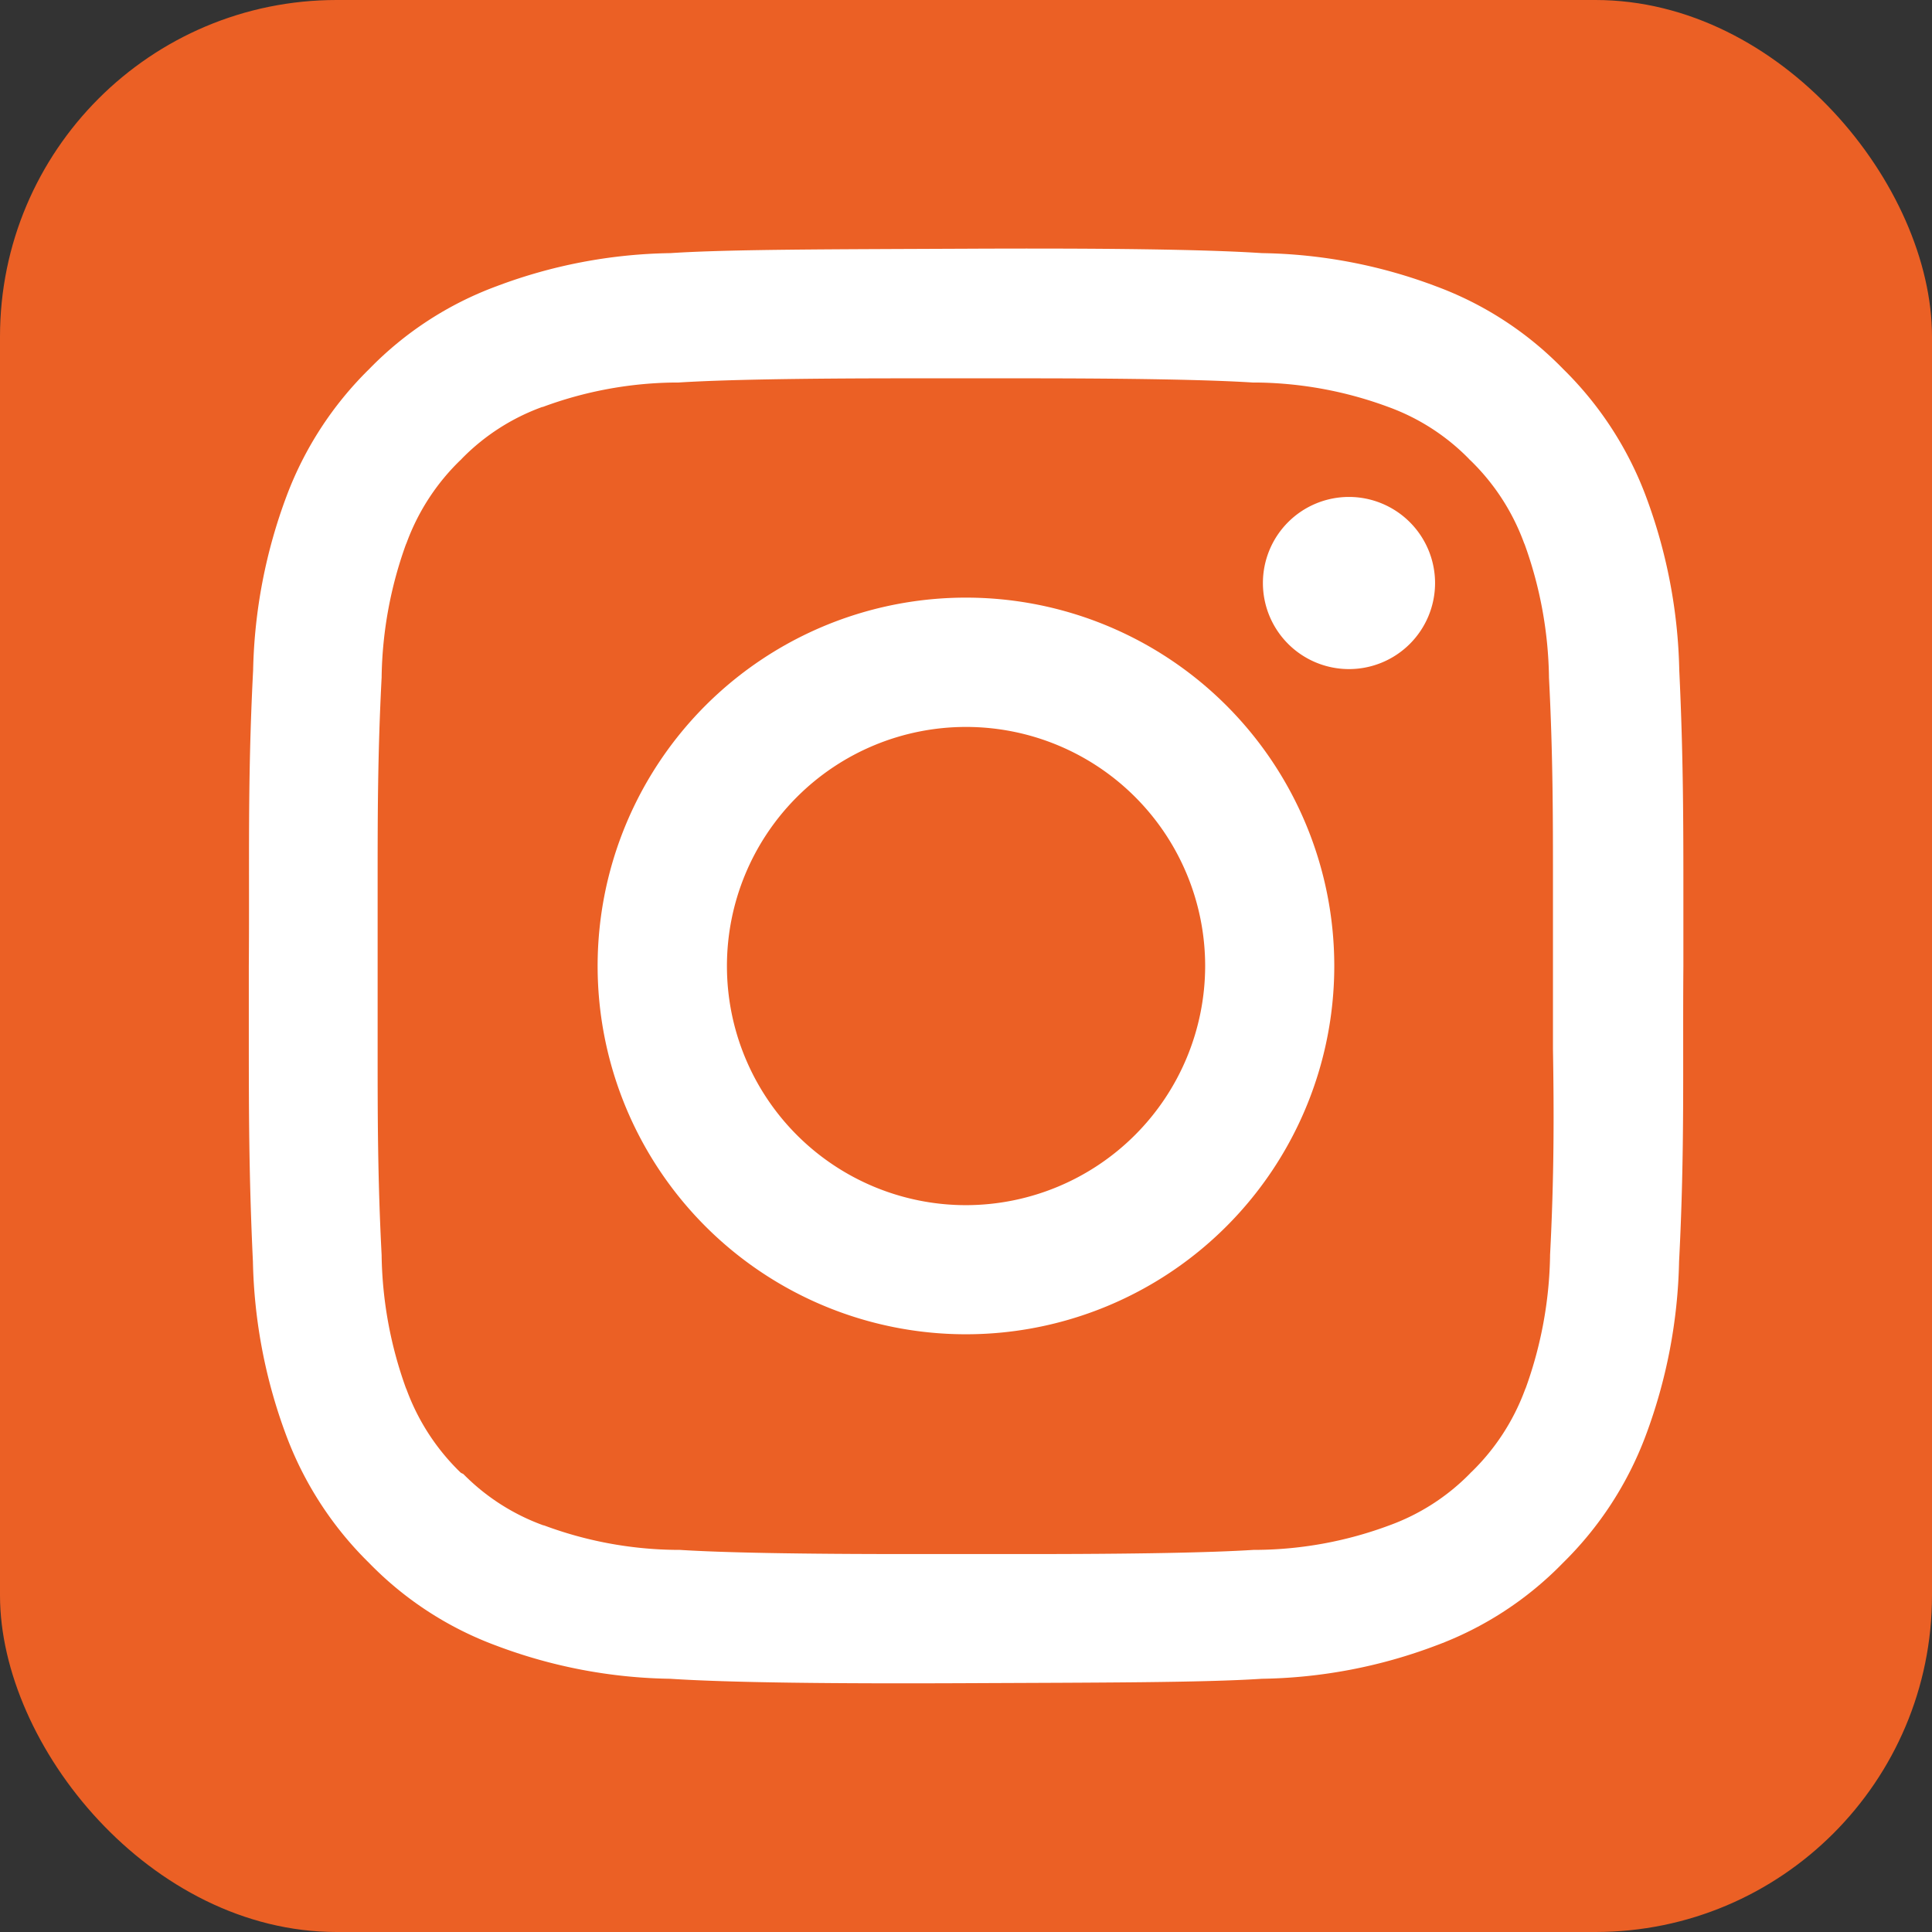 <?xml version="1.0" encoding="UTF-8"?> <svg xmlns="http://www.w3.org/2000/svg" width="19.303" height="19.303" viewBox="0 0 19.303 19.303"><rect x="0" y="0" width="19.303" height="19.303" fill="#333333" stroke="none"/><g id="instagram" transform="translate(-63.694 -488.084)"><rect id="framr" width="19.303" height="19.303" rx="3.363" transform="translate(63.694 488.084)" fill="#eb6025"></rect><g id="logo"><path id="Pfad_1179" data-name="Pfad 1179" d="M80.513,497.735c0-.239,0-.466,0-.688,0-.728,0-1.4-.041-2.266a5.263,5.263,0,0,0-.334-1.74,3.5,3.5,0,0,0-.826-1.27,3.429,3.429,0,0,0-1.269-.826,5.124,5.124,0,0,0-1.74-.332c-.594-.039-1.64-.05-2.955-.044s-2.362.005-2.956.044a5.124,5.124,0,0,0-1.74.332,3.429,3.429,0,0,0-1.269.826,3.5,3.5,0,0,0-.826,1.27,5.263,5.263,0,0,0-.334,1.74c-.058,1.124-.035,1.934-.043,2.954v0c0,.239,0,.466,0,.688,0,.728,0,1.4.041,2.266a5.263,5.263,0,0,0,.334,1.74,3.5,3.5,0,0,0,.826,1.27,3.429,3.429,0,0,0,1.269.826,5.125,5.125,0,0,0,1.74.332c.594.039,1.64.05,2.956.044s2.361-.005,2.955-.044a5.125,5.125,0,0,0,1.74-.332,3.429,3.429,0,0,0,1.269-.826,3.5,3.5,0,0,0,.826-1.27,5.263,5.263,0,0,0,.334-1.74c.058-1.124.035-1.934.043-2.954Zm-1.332,2.889v.011a4.07,4.07,0,0,1-.242,1.314l-.007.016-.006.016a2.214,2.214,0,0,1-.526.806l-.012.011-.012.013a2.157,2.157,0,0,1-.8.513h0a3.882,3.882,0,0,1-1.305.245h-.024l-.024,0c-.435.028-1.2.042-2.271.042h-1.2c-1.072,0-1.836-.014-2.271-.042l-.024,0h-.024a3.882,3.882,0,0,1-1.305-.245h-.005a2.149,2.149,0,0,1-.8-.513L68.3,502.8l-.012-.011a2.214,2.214,0,0,1-.526-.806l-.006-.016-.007-.016a4.07,4.07,0,0,1-.242-1.314v-.011c-.04-.772-.04-1.4-.04-2.058,0-.265,0-.539,0-.83s0-.565,0-.83c0-.661,0-1.286.04-2.058v-.011a4.069,4.069,0,0,1,.242-1.314l.007-.016.006-.016a2.206,2.206,0,0,1,.526-.806l.012-.011.012-.013a2.149,2.149,0,0,1,.8-.513l.005,0a3.906,3.906,0,0,1,1.305-.244h.024l.024,0c.435-.028,1.2-.042,2.271-.042h1.2c1.072,0,1.836.014,2.271.042l.024,0h.024a3.906,3.906,0,0,1,1.305.244l0,0a2.157,2.157,0,0,1,.8.513l.012.013.012.011a2.206,2.206,0,0,1,.526.806l.006.016.007.016a4.07,4.07,0,0,1,.242,1.314v.011c.04.772.04,1.4.04,2.058,0,.265,0,.539,0,.83s0,.565,0,.83C79.221,499.227,79.221,499.852,79.181,500.624Z" fill="#fff"></path><path id="Pfad_1180" data-name="Pfad 1180" d="M73.346,494.055a3.68,3.68,0,1,0,3.679,3.68A3.68,3.68,0,0,0,73.346,494.055Zm0,6.07a2.389,2.389,0,1,1,2.389-2.39A2.393,2.393,0,0,1,73.346,500.125Z" fill="#fff"></path><path id="Pfad_1181" data-name="Pfad 1181" d="M77.172,493.049a.86.86,0,1,0,.86.861A.861.861,0,0,0,77.172,493.049Z" fill="#fff"></path></g></g></svg> 